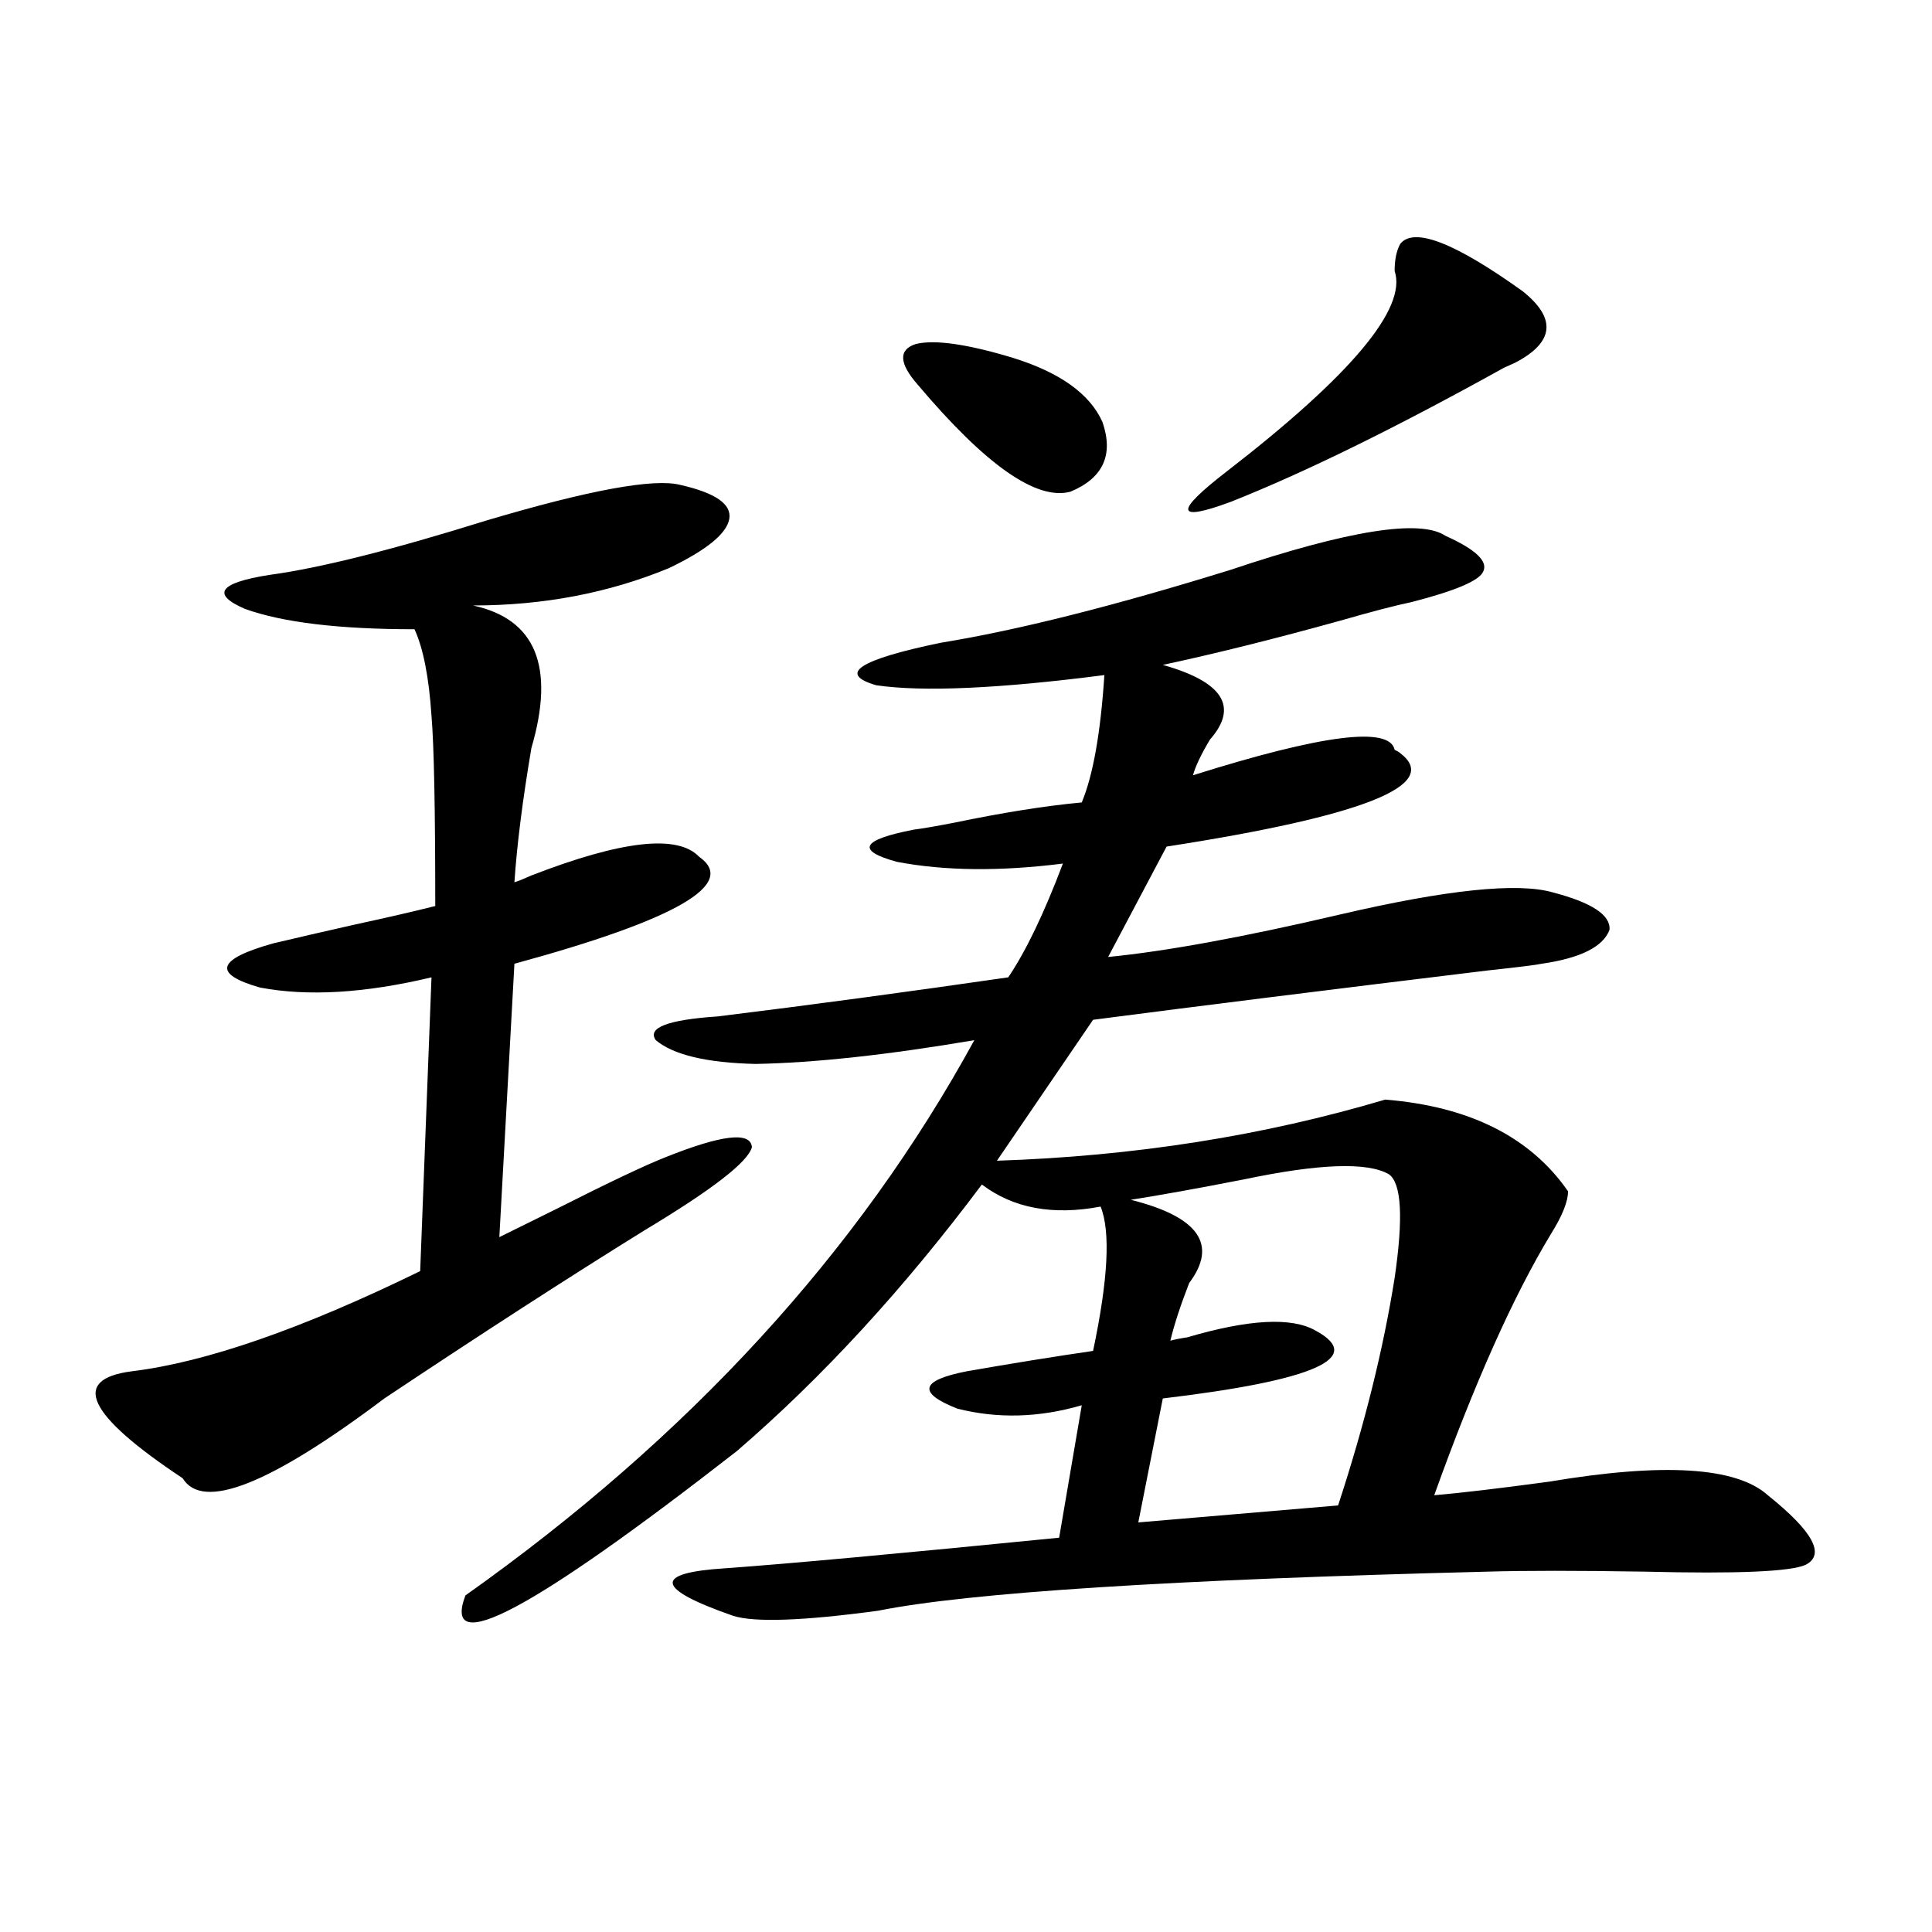 <?xml version="1.0" encoding="utf-8"?>
<!-- Generator: Adobe Illustrator 16.0.0, SVG Export Plug-In . SVG Version: 6.00 Build 0)  -->
<!DOCTYPE svg PUBLIC "-//W3C//DTD SVG 1.1//EN" "http://www.w3.org/Graphics/SVG/1.1/DTD/svg11.dtd">
<svg version="1.1" id="图层_1" xmlns="http://www.w3.org/2000/svg" xmlns:xlink="http://www.w3.org/1999/xlink" x="0px" y="0px"
	 width="1000px" height="1000px" viewBox="0 0 1000 1000" enable-background="new 0 0 1000 1000" xml:space="preserve">
<path d="M352.113,250.988c18.201,4.106,26.661,9.97,25.365,17.578c-1.311,7.622-11.707,16.122-31.219,25.488
	c-31.219,12.896-65.044,19.336-101.461,19.336c32.515,7.031,42.591,31.641,30.243,73.828c-4.558,26.958-7.484,50.098-8.78,69.434
	c1.951-0.577,4.878-1.758,8.78-3.516c46.828-18.155,75.761-21.382,86.827-9.668c20.152,14.063-11.707,32.52-95.607,55.371
	l-7.805,141.504c5.854-2.925,15.93-7.91,30.243-14.941c26.661-13.472,45.197-22.261,55.608-26.367
	c29.268-11.714,44.222-13.472,44.877-5.273c-1.951,7.622-20.487,21.973-55.608,43.066c-39.679,24.609-84.556,53.613-134.631,87.012
	c-59.19,44.536-93.991,58.31-104.388,41.309c-49.435-32.808-58.215-51.265-26.341-55.371c38.368-4.683,88.123-21.973,149.265-51.855
	l5.854-152.051c-34.48,8.212-64.068,9.97-88.778,5.273c-24.725-7.031-22.438-14.64,6.829-22.852
	c12.348-2.925,26.341-6.152,41.95-9.668c16.25-3.516,30.243-6.729,41.95-9.668c0-50.386-0.655-83.194-1.951-98.438
	c-1.311-19.913-4.237-34.854-8.78-44.824c-39.023,0-68.291-3.516-87.803-10.547c-17.561-7.608-13.338-13.472,12.683-17.578
	c26.006-3.516,63.413-12.882,112.192-28.125C304.95,253.625,338.455,247.473,352.113,250.988z M748.201,277.355
	c15.609,7.031,22.104,13.184,19.512,18.457c-1.951,4.696-14.313,9.97-37.072,15.82c-8.46,1.758-20.822,4.985-37.072,9.668
	c-33.825,9.38-64.389,17.001-91.705,22.852c31.219,8.789,39.344,21.685,24.39,38.672c-4.558,7.622-7.484,13.774-8.78,18.457
	c66.98-21.094,101.781-25.488,104.388-13.184c1.296,0.591,2.271,1.181,2.927,1.758c21.463,16.411-18.871,32.52-120.973,48.34
	l-30.243,57.129c29.908-2.925,69.907-10.245,119.997-21.973c55.273-12.882,92.025-16.699,110.241-11.426
	c20.152,5.273,29.908,11.728,29.268,19.336c-3.262,8.789-14.969,14.653-35.121,17.578c-2.606,0.591-12.042,1.758-28.292,3.516
	c-81.949,9.97-149.92,18.457-203.897,25.488l-49.755,72.949c70.883-2.335,137.878-12.882,200.971-31.641
	c43.566,3.516,75.12,19.336,94.632,47.461c0,5.273-2.927,12.606-8.78,21.973c-19.512,32.231-39.679,77.344-60.486,135.352
	c13.658-1.167,33.49-3.516,59.511-7.031c59.176-9.956,96.903-7.608,113.168,7.031c23.414,18.759,29.908,30.762,19.512,36.035
	c-7.805,3.516-35.456,4.696-82.925,3.516c-35.121-0.577-62.438-0.577-81.949,0c-163.258,4.093-268.286,10.835-315.114,20.215
	c-39.023,5.273-64.068,6.152-75.12,2.637c-20.167-7.031-30.578-12.606-31.219-16.699c-0.655-4.093,8.445-6.729,27.316-7.91
	c32.515-2.335,90.074-7.608,172.679-15.82l11.707-68.555c-22.118,6.454-43.581,7.031-64.389,1.758
	c-20.822-8.198-19.191-14.64,4.878-19.336c23.414-4.093,45.197-7.608,65.364-10.547c7.805-36.914,9.101-61.812,3.902-74.707
	c-24.725,4.696-45.212,0.879-61.462-11.426c-40.334,53.915-82.604,99.907-126.826,137.988
	c-106.019,82.617-152.847,107.515-140.484,74.707c115.76-82.026,203.563-177.827,263.408-287.402
	c-44.877,7.622-82.604,11.728-113.168,12.305c-25.365-0.577-42.605-4.683-51.706-12.305c-4.558-6.44,6.174-10.547,32.194-12.305
	c47.469-5.851,97.559-12.593,150.24-20.215c9.101-13.472,18.536-33.097,28.292-58.887c-32.529,4.106-61.142,3.817-85.852-0.879
	c-21.463-5.851-18.536-11.426,8.78-16.699c4.543-0.577,11.372-1.758,20.487-3.516c25.365-5.273,47.469-8.789,66.34-10.547
	c5.854-14.063,9.756-36.035,11.707-65.918c-54.633,7.031-93.991,8.789-118.046,5.273c-20.167-5.851-9.115-13.184,33.17-21.973
	c39.664-6.44,89.754-19.034,150.24-37.793C698.111,274.431,735.184,268.566,748.201,277.355z M523.816,185.07
	c24.71,7.622,40.319,18.759,46.828,33.398c5.854,17.001,0.32,29.004-16.585,36.035c-17.561,4.696-43.901-13.761-79.022-55.371
	c-9.756-11.124-10.091-18.155-0.976-21.094C483.817,175.704,500.402,178.039,523.816,185.07z M718.934,607.824
	c-11.066-6.44-36.097-5.562-75.12,2.637c-24.069,4.696-43.581,8.212-58.535,10.547c35.121,8.789,45.197,23.153,30.243,43.066
	c-4.558,11.728-7.805,21.685-9.756,29.883c1.951-0.577,4.878-1.167,8.78-1.758c31.859-9.366,53.978-10.547,66.34-3.516
	c26.006,14.063-0.335,25.79-79.022,35.156L589.181,788l103.412-8.789c13.658-41.597,23.414-80.859,29.268-117.773
	C726.403,630.388,725.428,612.521,718.934,607.824z M788.2,150.793c17.561,14.063,16.25,26.367-3.902,36.914
	c-2.606,1.181-4.558,2.06-5.854,2.637c-55.943,31.063-103.092,54.204-141.46,69.434c-28.627,10.547-29.268,5.273-1.951-15.82
	c64.389-49.796,93.321-84.375,86.827-103.711c0-5.851,0.976-10.547,2.927-14.063C731.937,117.395,753.079,125.606,788.2,150.793z"/>
</svg>
